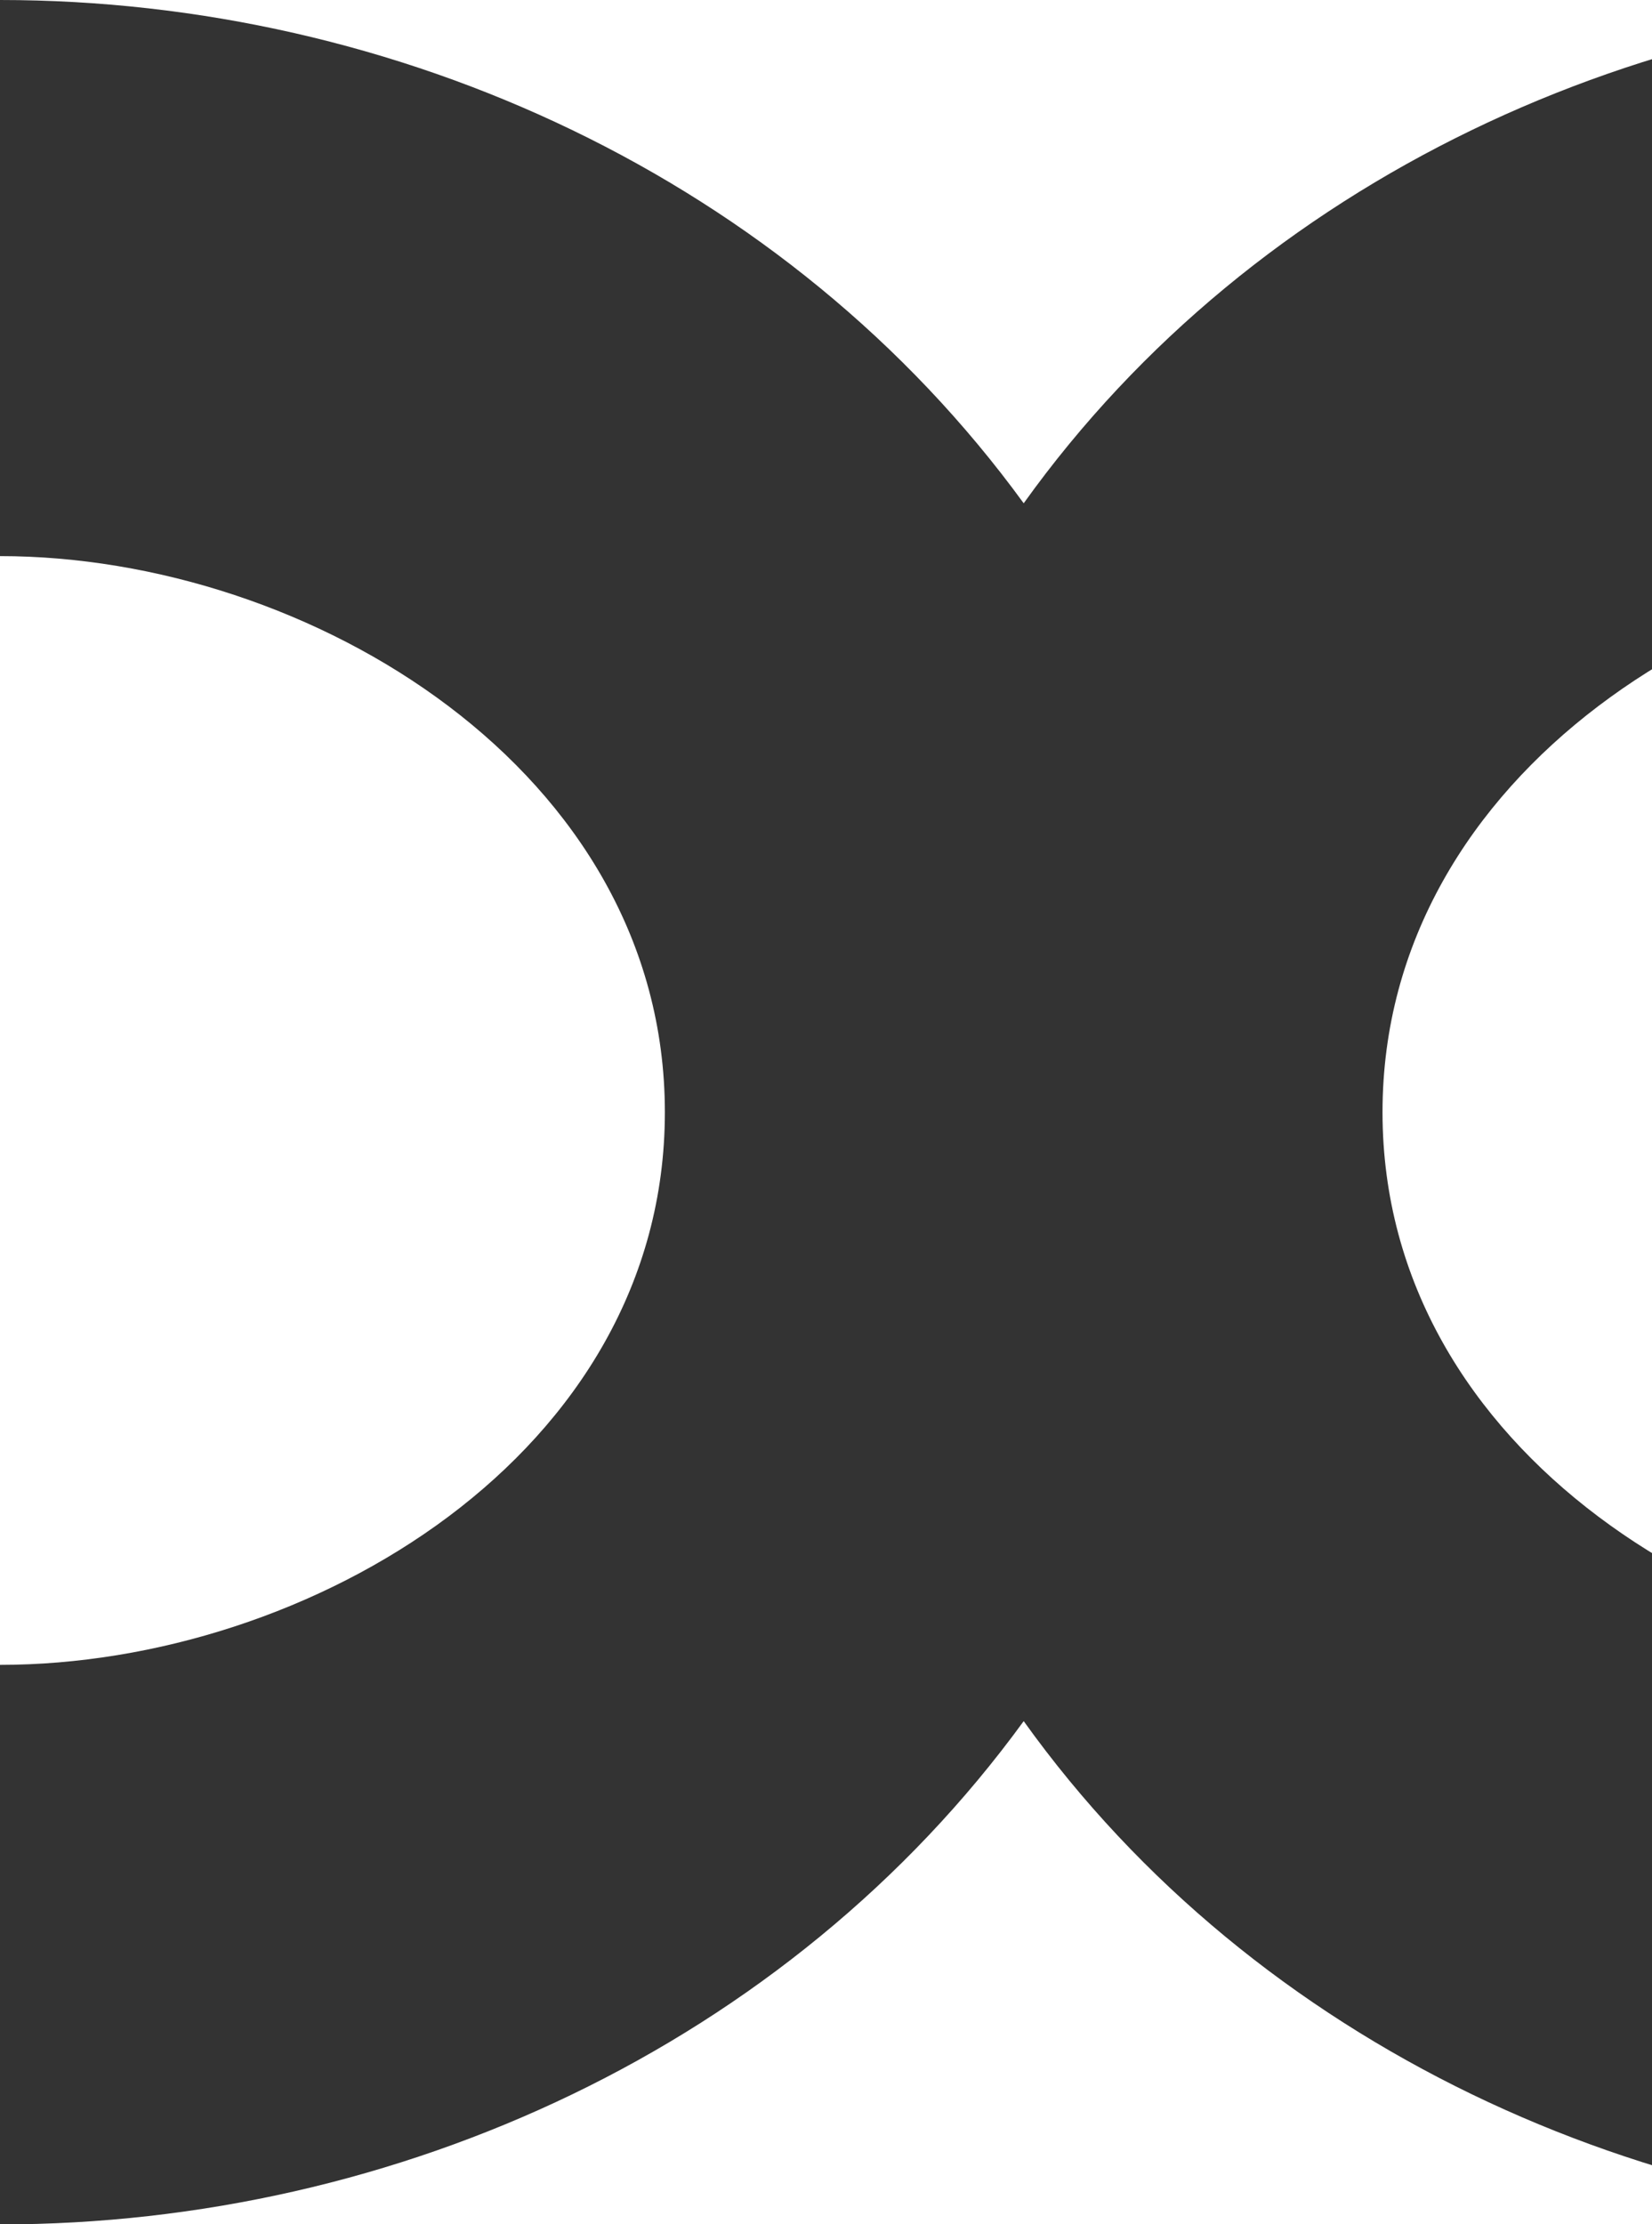 <svg width="217" height="292" viewBox="0 0 217 292" fill="none" xmlns="http://www.w3.org/2000/svg">
<g clip-path="url(#clip0_2020_530)">
<path d="M268.433 0V73.013C228.233 73.013 181.602 101.203 181.602 146.025C181.602 190.848 228.233 218.585 268.433 218.585V292.05C216.274 292.05 164.919 268.483 134.468 225.972C103.514 268.483 52.209 292.05 0 292.05V218.585C40.652 218.585 87.334 190.848 87.334 146.025C87.334 101.203 40.652 73.013 0 73.013V0C52.209 0 103.514 23.567 134.468 66.078C164.919 23.567 216.224 0 268.433 0Z" fill="#333333"/>
</g>
<defs>
<clipPath id="clip0_2020_530">
<rect width="268.433" height="292" fill="white"/>
</clipPath>
</defs>
</svg>

